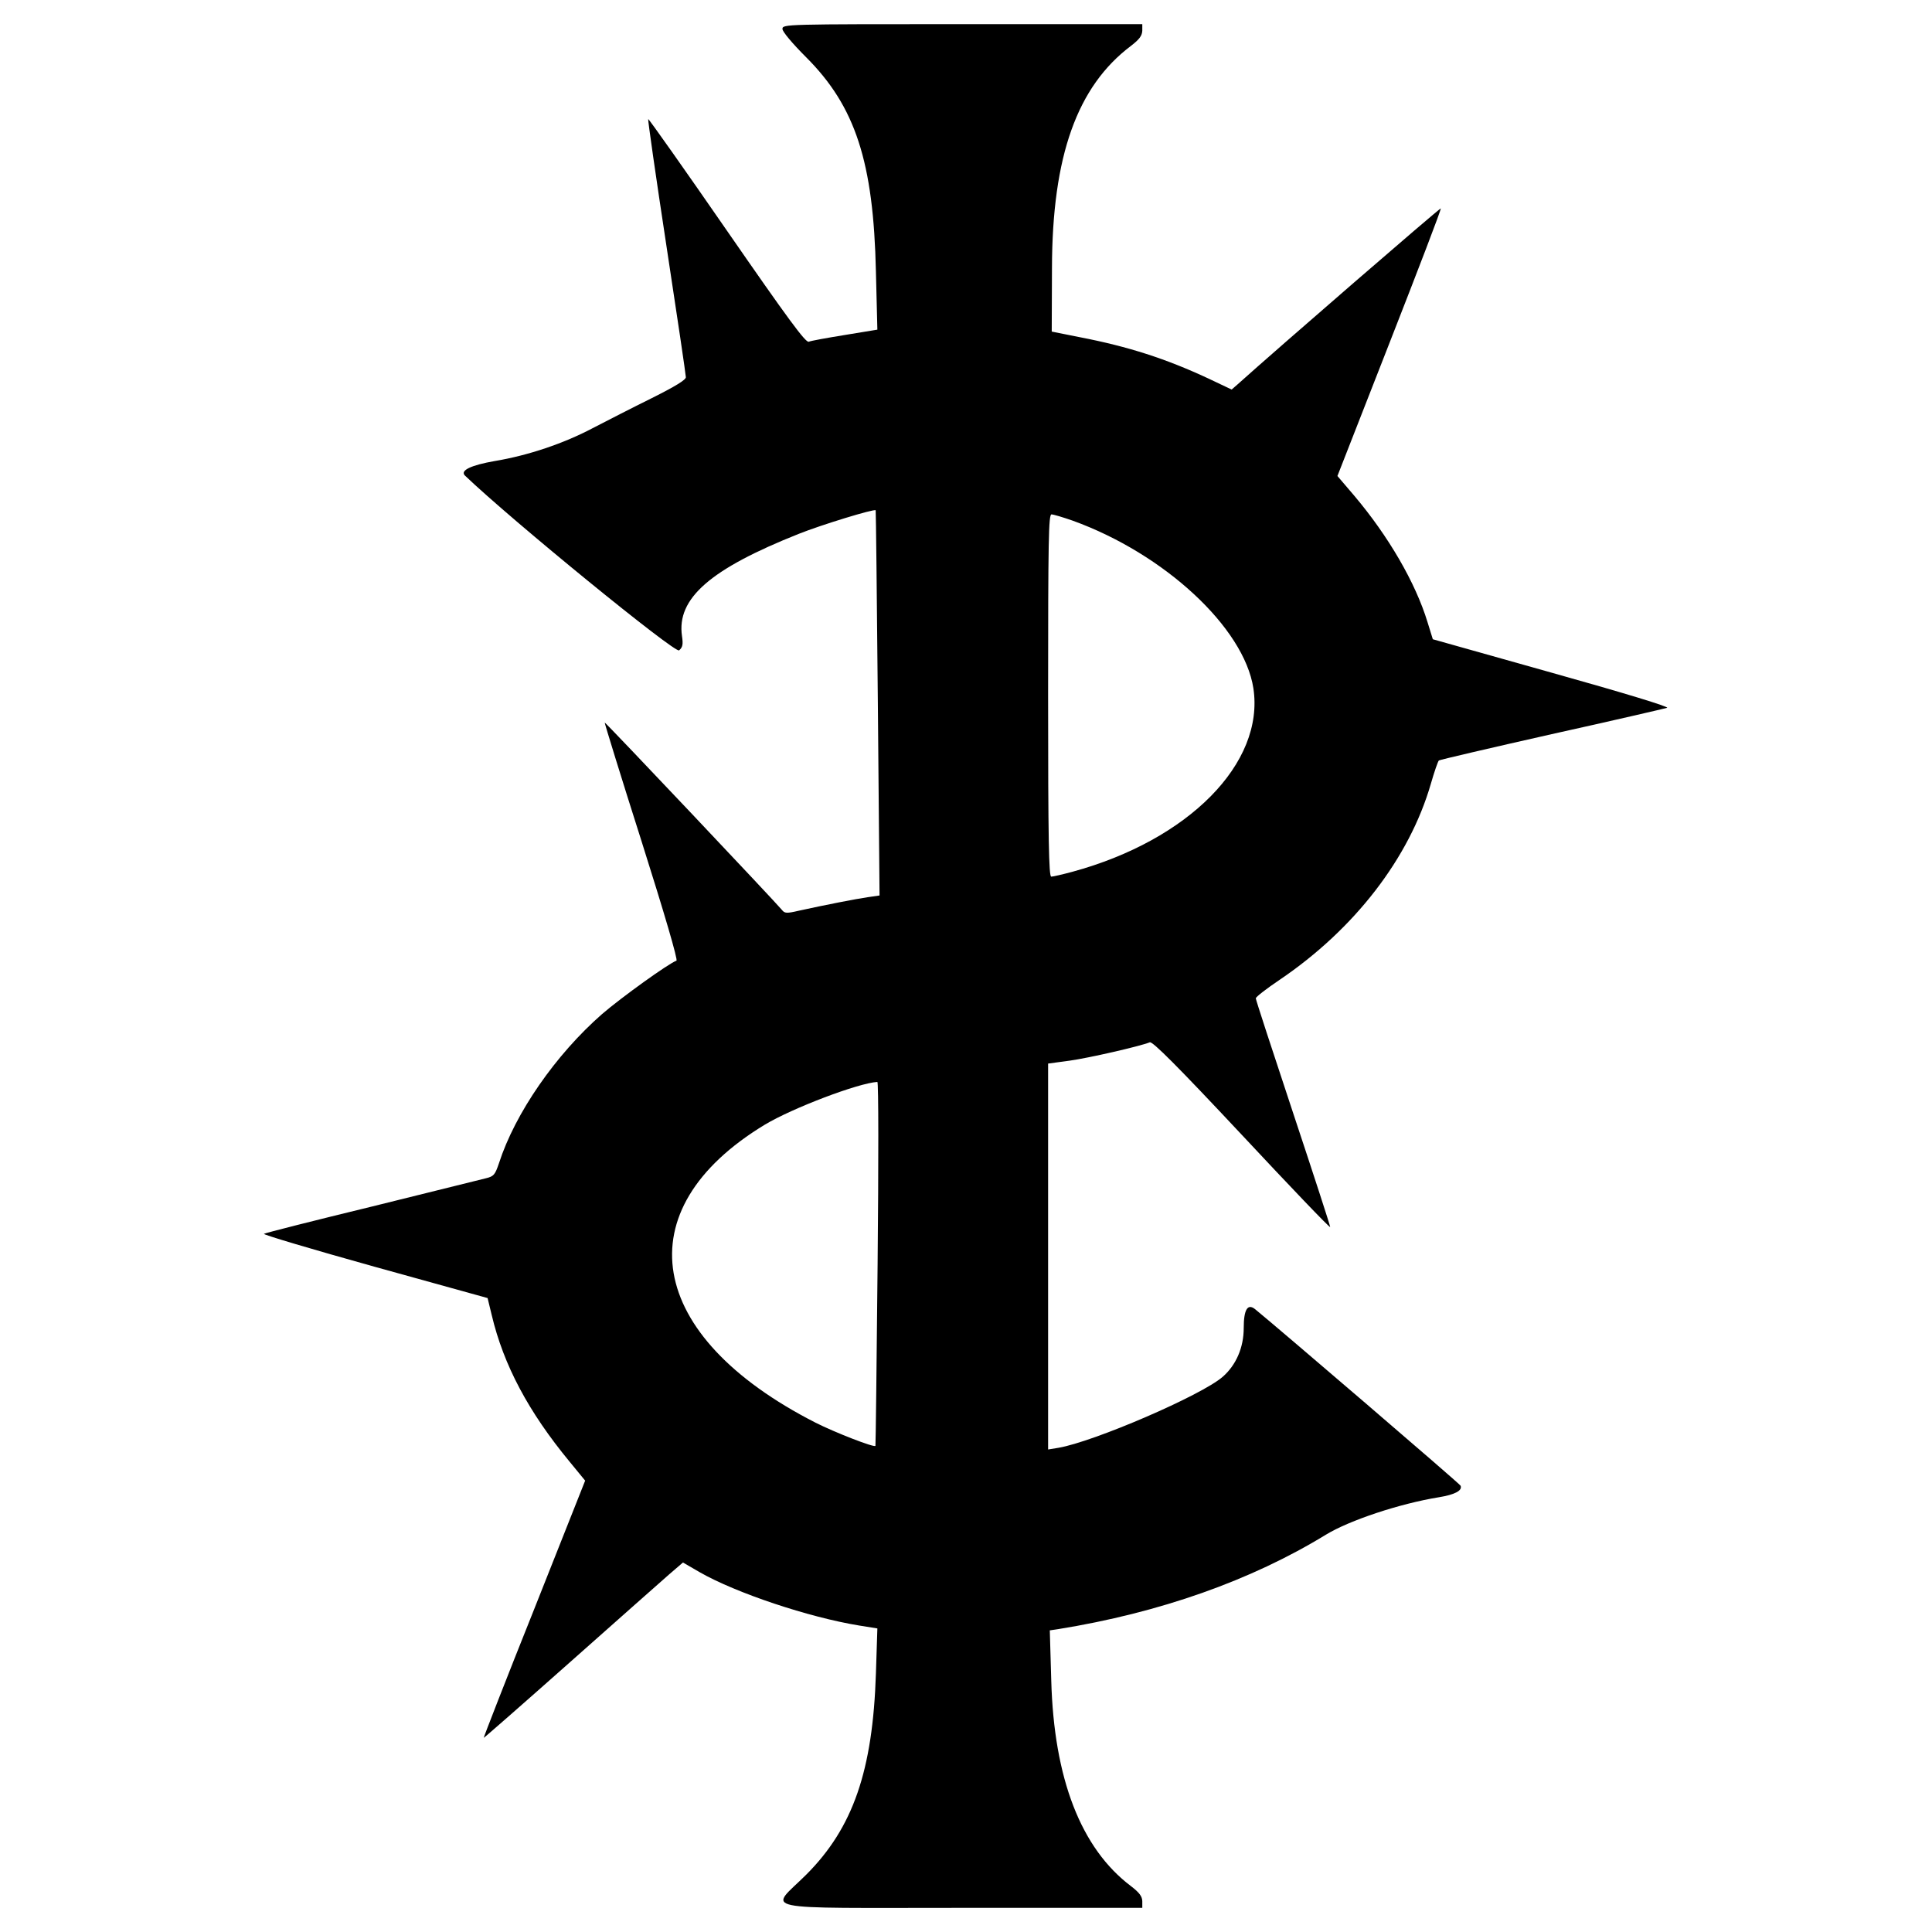 <svg xmlns="http://www.w3.org/2000/svg" xmlns:svg="http://www.w3.org/2000/svg" version="1.0" width="800pt"
    height="800pt" viewBox="0 0 800 800" preserveAspectRatio="xMidYMid meet" id="svg8">
    <g transform="translate(0,800) scale(0.1,-0.1)" fill="#000000" stroke="none" id="g6">
        <path
            d="M3240 7880 c0 -11 40 -59 98 -117 204 -204 279 -433 289 -888 l6 -240 -134 -22 c-74 -12 -141 -24 -150 -28 -13 -5 -87 96 -339 460 -177 256 -324 464 -326 462 -2 -2 32 -240 76 -528 44 -288 80 -532 80 -541 0 -11 -44 -38 -142 -87 -79 -39 -188 -95 -244 -124 -119 -63 -267 -113 -405 -136 -98 -17 -145 -39 -124 -60 193 -185 871 -738 887 -724 15 13 17 25 12 59 -23 156 117 278 485 424 90 36 311 104 317 97 1 -1 5 -361 9 -799 l7 -796 -48 -7 c-49 -7 -177 -32 -286 -56 -51 -12 -59 -11 -70 3 -26 32 -731 778 -734 776 -1 -2 67 -223 153 -493 94 -297 151 -491 144 -493 -32 -11 -228 -152 -308 -221 -192 -168 -360 -410 -427 -618 -16 -47 -21 -54 -54 -62 -20 -5 -233 -58 -472 -117 -239 -58 -440 -109 -447 -113 -6 -3 199 -64 457 -136 l469 -130 17 -70 c49 -207 152 -401 323 -608 l64 -78 -211 -532 c-117 -292 -210 -532 -209 -533 1 -1 162 140 357 313 195 173 380 337 411 364 l57 49 69 -40 c150 -86 452 -187 661 -221 l75 -12 -6 -186 c-13 -404 -95 -640 -289 -834 -153 -152 -226 -137 647 -137 l745 0 0 28 c-1 20 -12 35 -47 62 -207 156 -319 445 -330 852 l-6 207 34 5 c422 68 800 202 1109 391 98 60 307 129 467 155 68 11 99 28 91 48 -2 7 -761 658 -851 731 -31 25 -47 -2 -47 -78 0 -80 -31 -153 -87 -202 -88 -77 -534 -269 -680 -294 l-43 -7 0 799 0 799 89 12 c79 11 289 59 332 76 11 5 114 -98 380 -382 200 -214 365 -387 367 -383 1 3 -68 215 -153 471 -85 256 -155 470 -155 476 0 6 44 40 99 77 310 210 537 504 626 812 14 49 29 92 33 96 4 3 214 52 467 109 253 56 468 106 478 109 11 4 -176 61 -476 145 l-494 139 -22 71 c-50 164 -162 356 -303 523 l-70 82 216 552 c119 304 215 554 212 556 -3 3 -674 -578 -843 -730 l-23 -20 -97 46 c-176 82 -331 132 -533 171 l-115 23 1 264 c1 463 104 751 327 919 35 27 46 42 47 63 l0 27 -745 0 c-735 0 -745 0 -745 -20z m1202 -2036 c379 -137 709 -442 748 -694 47 -310 -268 -629 -750 -760 -41 -11 -80 -20 -87 -20 -10 0 -13 150 -13 750 0 646 2 750 14 750 8 0 48 -12 88 -26z m-808 -3076 c-4 -414 -8 -754 -9 -755 -5 -8 -169 56 -248 96 -704 359 -793 881 -210 1234 115 69 386 172 466 177 5 0 5 -339 1 -752z"
            id="path4" />
    </g>
</svg>
